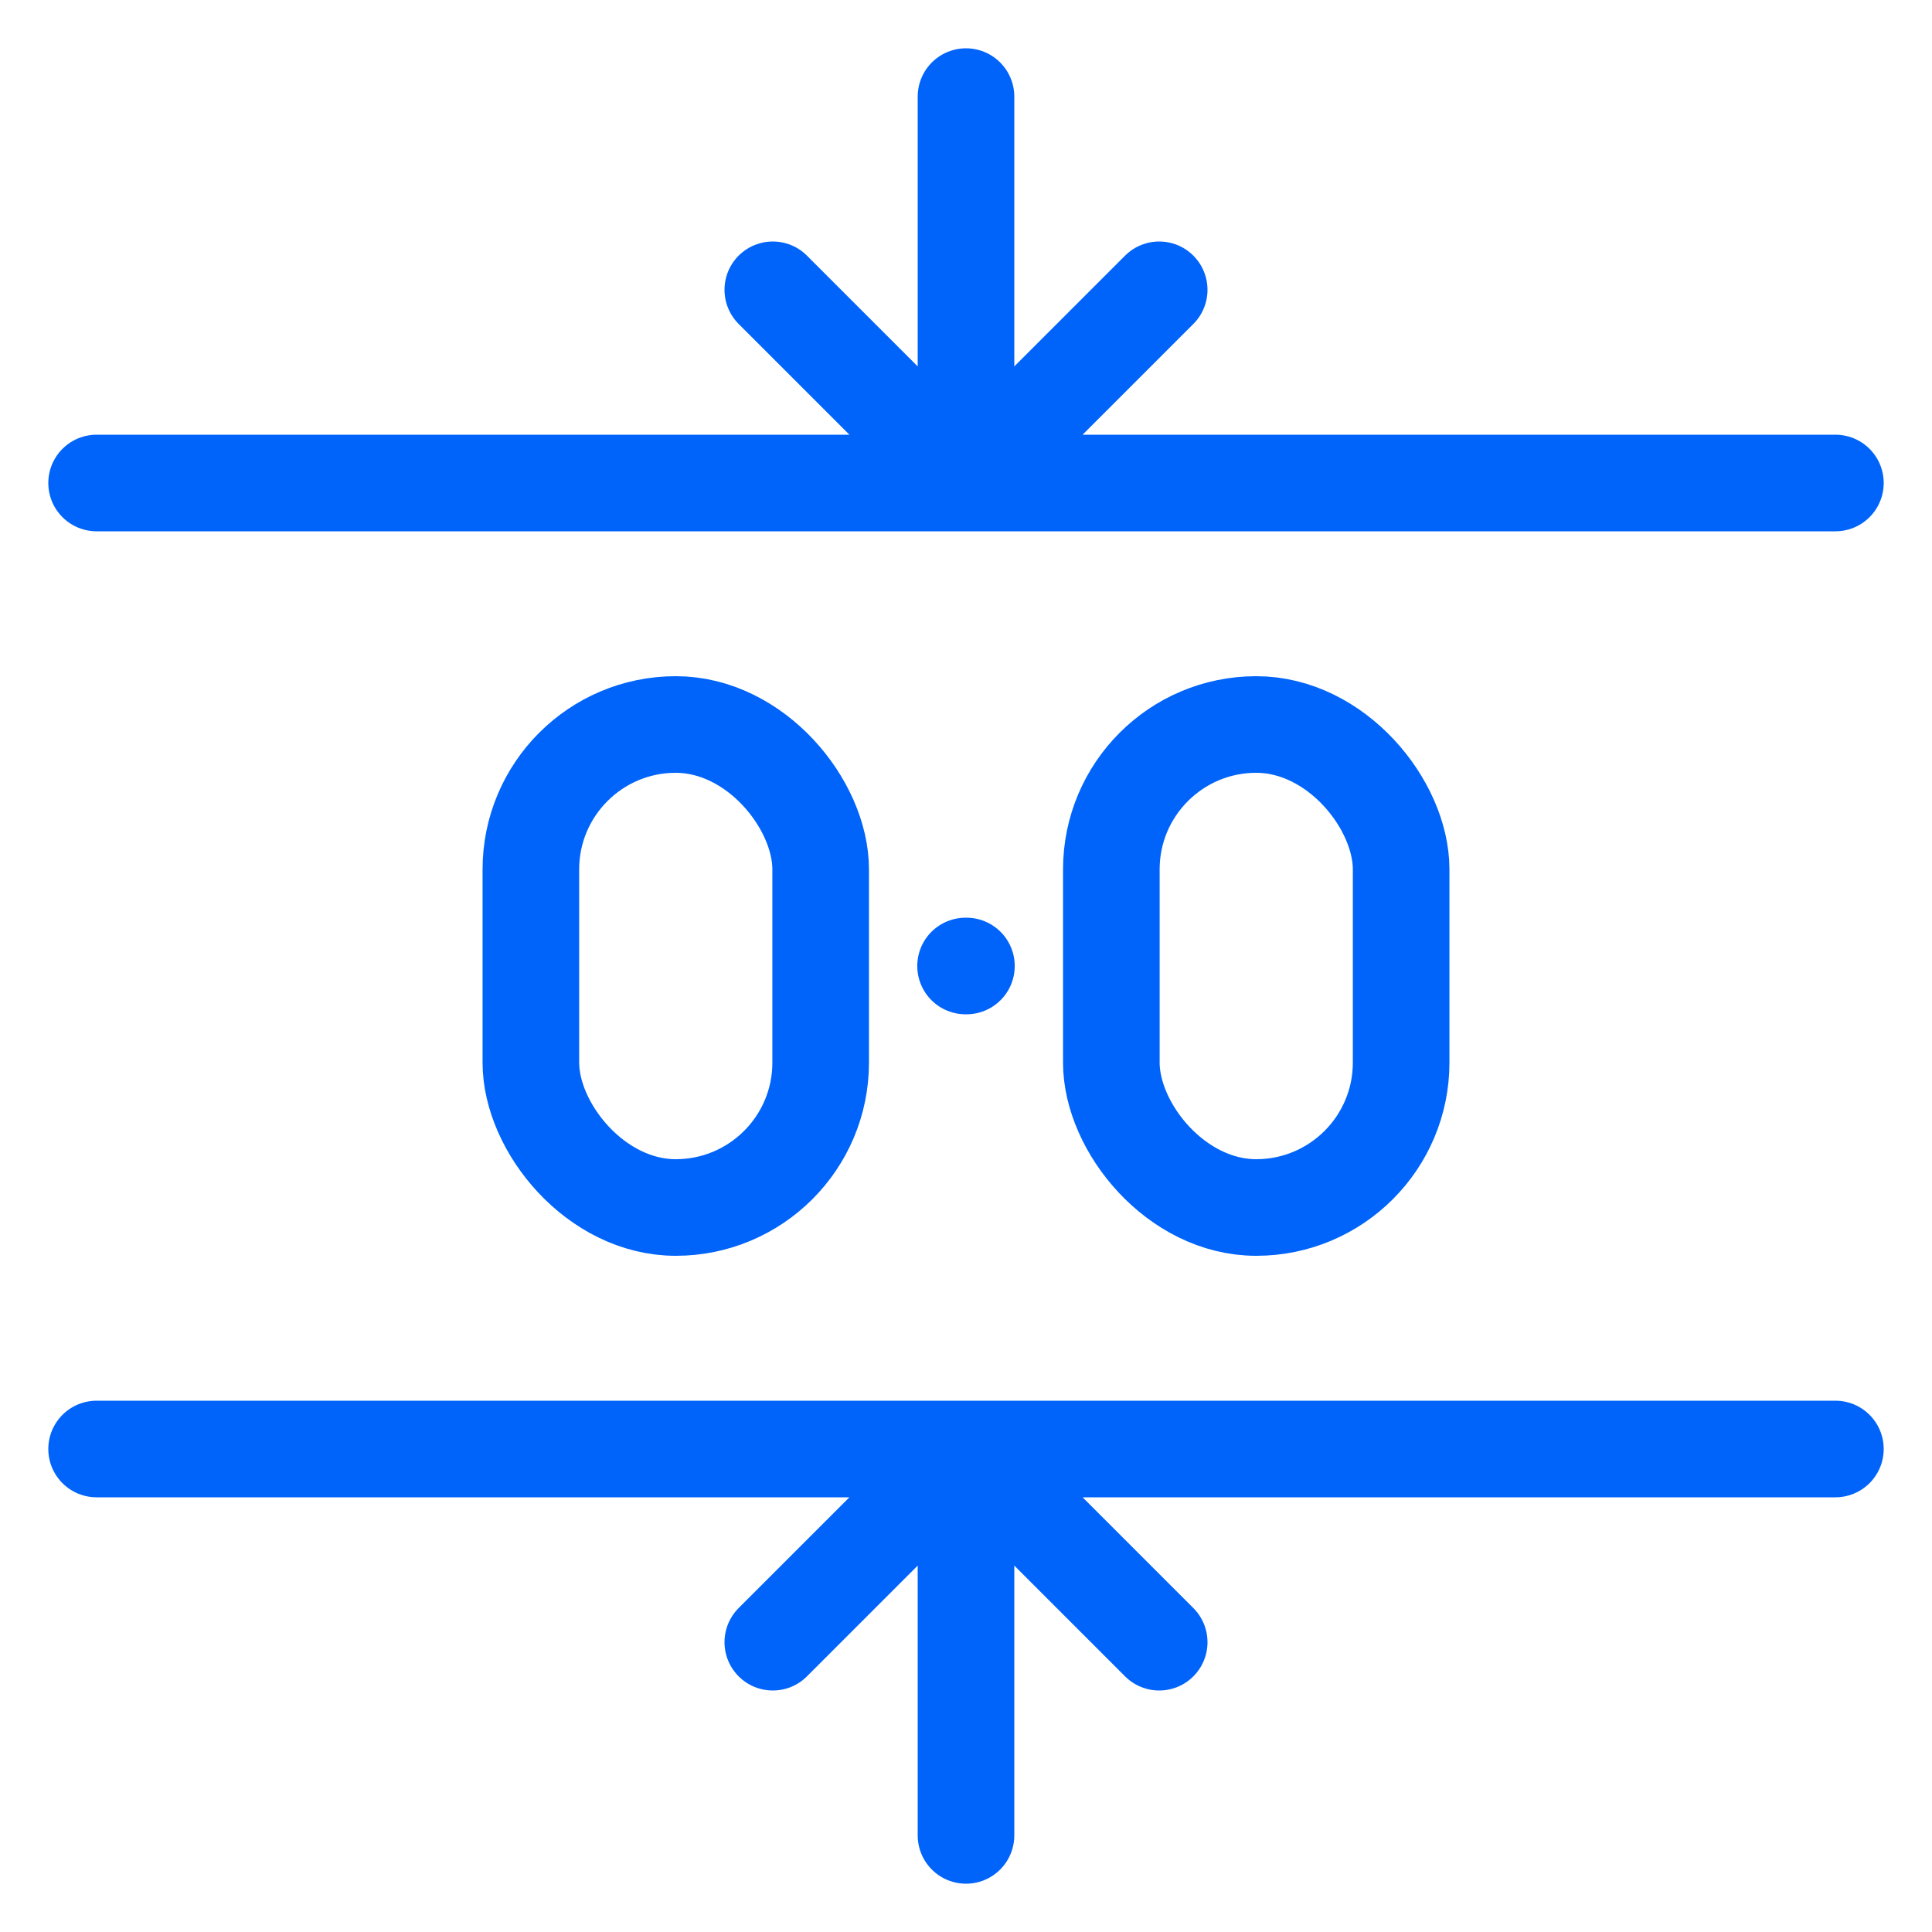 <svg width="40" height="40" fill="none" xmlns="http://www.w3.org/2000/svg"><rect x="10.991" y="15" width="6" height="10" rx="3" stroke="#0064FA" stroke-width="2"/><path d="M19.991 20h.018" stroke="#0064FA" stroke-width="2" stroke-linecap="round" stroke-linejoin="round"/><rect x="23.009" y="15" width="6" height="10" rx="3" stroke="#0064FA" stroke-width="2"/><path d="M2 10h36M20 2v8m0 0 4-4m-4 4-4-4M2 30h36M20 38v-8m0 0 4 4m-4-4-4 4" stroke="#0064FA" stroke-width="2" stroke-linecap="round" stroke-linejoin="round"/></svg>